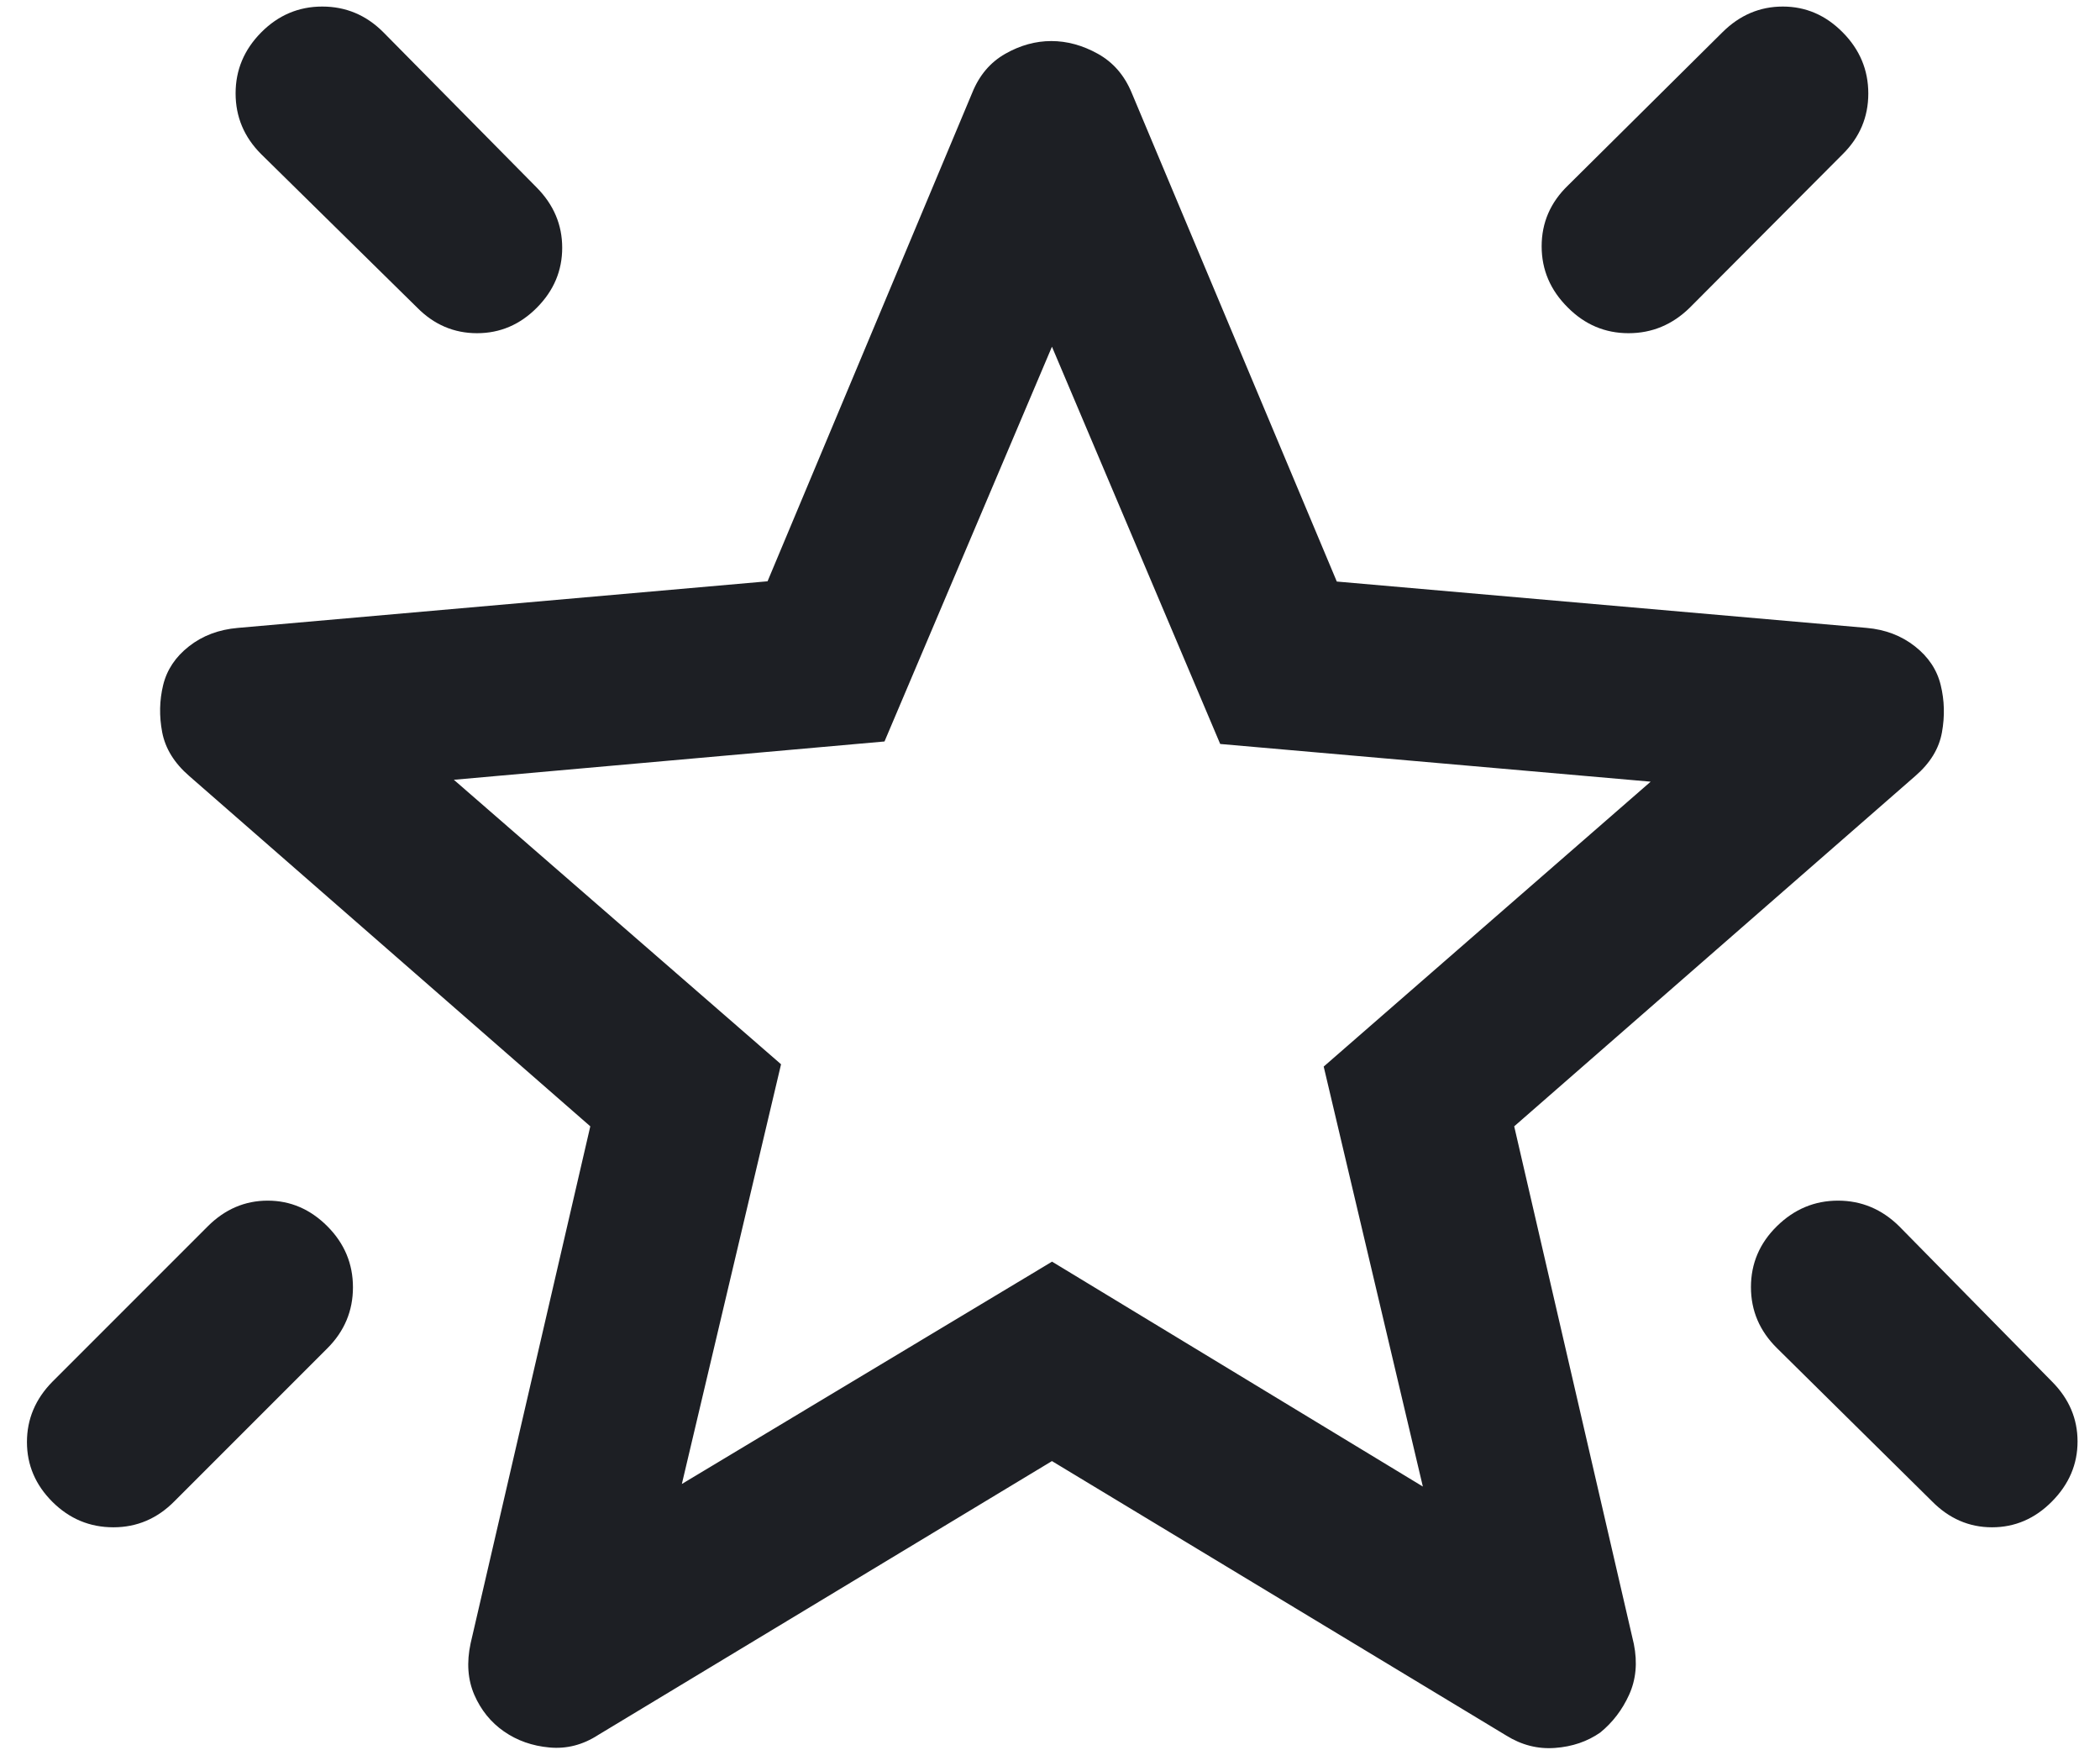 <svg width="42" height="35" viewBox="0 0 42 35" fill="none" xmlns="http://www.w3.org/2000/svg">
<path d="M35.538 24.52C35.884 24.18 36.291 24.009 36.76 24.009C37.229 24.009 37.636 24.18 37.982 24.52L41.041 27.629C41.381 27.971 41.551 28.369 41.551 28.825C41.551 29.281 41.38 29.681 41.039 30.025C40.699 30.369 40.299 30.541 39.84 30.541C39.382 30.541 38.981 30.367 38.638 30.019L35.541 26.96C35.193 26.617 35.019 26.21 35.019 25.738C35.019 25.266 35.192 24.86 35.538 24.52ZM36.855 0.648C37.196 0.992 37.366 1.4 37.366 1.87C37.366 2.34 37.196 2.744 36.855 3.082L33.796 6.152C33.448 6.493 33.04 6.663 32.571 6.663C32.102 6.663 31.697 6.492 31.356 6.149C31.008 5.804 30.833 5.396 30.833 4.925C30.833 4.454 31.008 4.049 31.356 3.712L34.453 0.641C34.797 0.301 35.198 0.131 35.656 0.131C36.115 0.131 36.515 0.303 36.855 0.648ZM5.225 0.647C5.567 0.303 5.974 0.131 6.445 0.131C6.916 0.131 7.322 0.301 7.663 0.641L10.734 3.75C11.074 4.094 11.244 4.495 11.244 4.954C11.244 5.412 11.076 5.812 10.738 6.152C10.4 6.493 10.001 6.663 9.541 6.663C9.08 6.663 8.681 6.493 8.344 6.152L5.223 3.082C4.882 2.741 4.712 2.336 4.712 1.867C4.712 1.398 4.883 0.992 5.225 0.647ZM6.549 24.523C6.889 24.865 7.059 25.271 7.059 25.742C7.059 26.213 6.889 26.619 6.549 26.96L3.49 30.019C3.147 30.367 2.739 30.541 2.268 30.541C1.796 30.541 1.39 30.372 1.049 30.033C0.709 29.694 0.539 29.295 0.539 28.836C0.539 28.377 0.709 27.974 1.049 27.629L4.158 24.52C4.5 24.18 4.899 24.009 5.354 24.009C5.81 24.009 6.208 24.181 6.549 24.523ZM13.637 29.675L21.041 25.229L28.457 29.726L26.474 21.328L33.013 15.631L24.404 14.877L21.039 6.933L17.69 14.827L9.077 15.593L15.621 21.282L13.637 29.675ZM21.039 29.217L11.965 34.693C11.658 34.892 11.333 34.976 10.989 34.944C10.645 34.913 10.342 34.806 10.079 34.623C9.817 34.441 9.62 34.197 9.487 33.893C9.355 33.588 9.33 33.245 9.412 32.863L11.806 22.523L3.786 15.519C3.487 15.261 3.307 14.969 3.244 14.644C3.182 14.319 3.189 14.004 3.263 13.699C3.338 13.393 3.51 13.135 3.78 12.924C4.05 12.712 4.375 12.589 4.757 12.556L15.351 11.624L19.445 1.854C19.586 1.505 19.806 1.246 20.105 1.076C20.404 0.906 20.711 0.821 21.026 0.821C21.342 0.821 21.652 0.906 21.958 1.076C22.263 1.246 22.488 1.505 22.633 1.854L26.736 11.629L37.333 12.556C37.707 12.589 38.028 12.712 38.298 12.924C38.567 13.135 38.74 13.393 38.814 13.699C38.889 14.004 38.898 14.319 38.839 14.645C38.781 14.97 38.603 15.261 38.304 15.519L30.284 22.523L32.677 32.875C32.752 33.249 32.72 33.587 32.582 33.89C32.445 34.192 32.252 34.444 32.004 34.646C31.746 34.825 31.445 34.928 31.101 34.953C30.757 34.979 30.432 34.896 30.125 34.705L21.039 29.217Z" fill="#1D1F24"/>
</svg>
